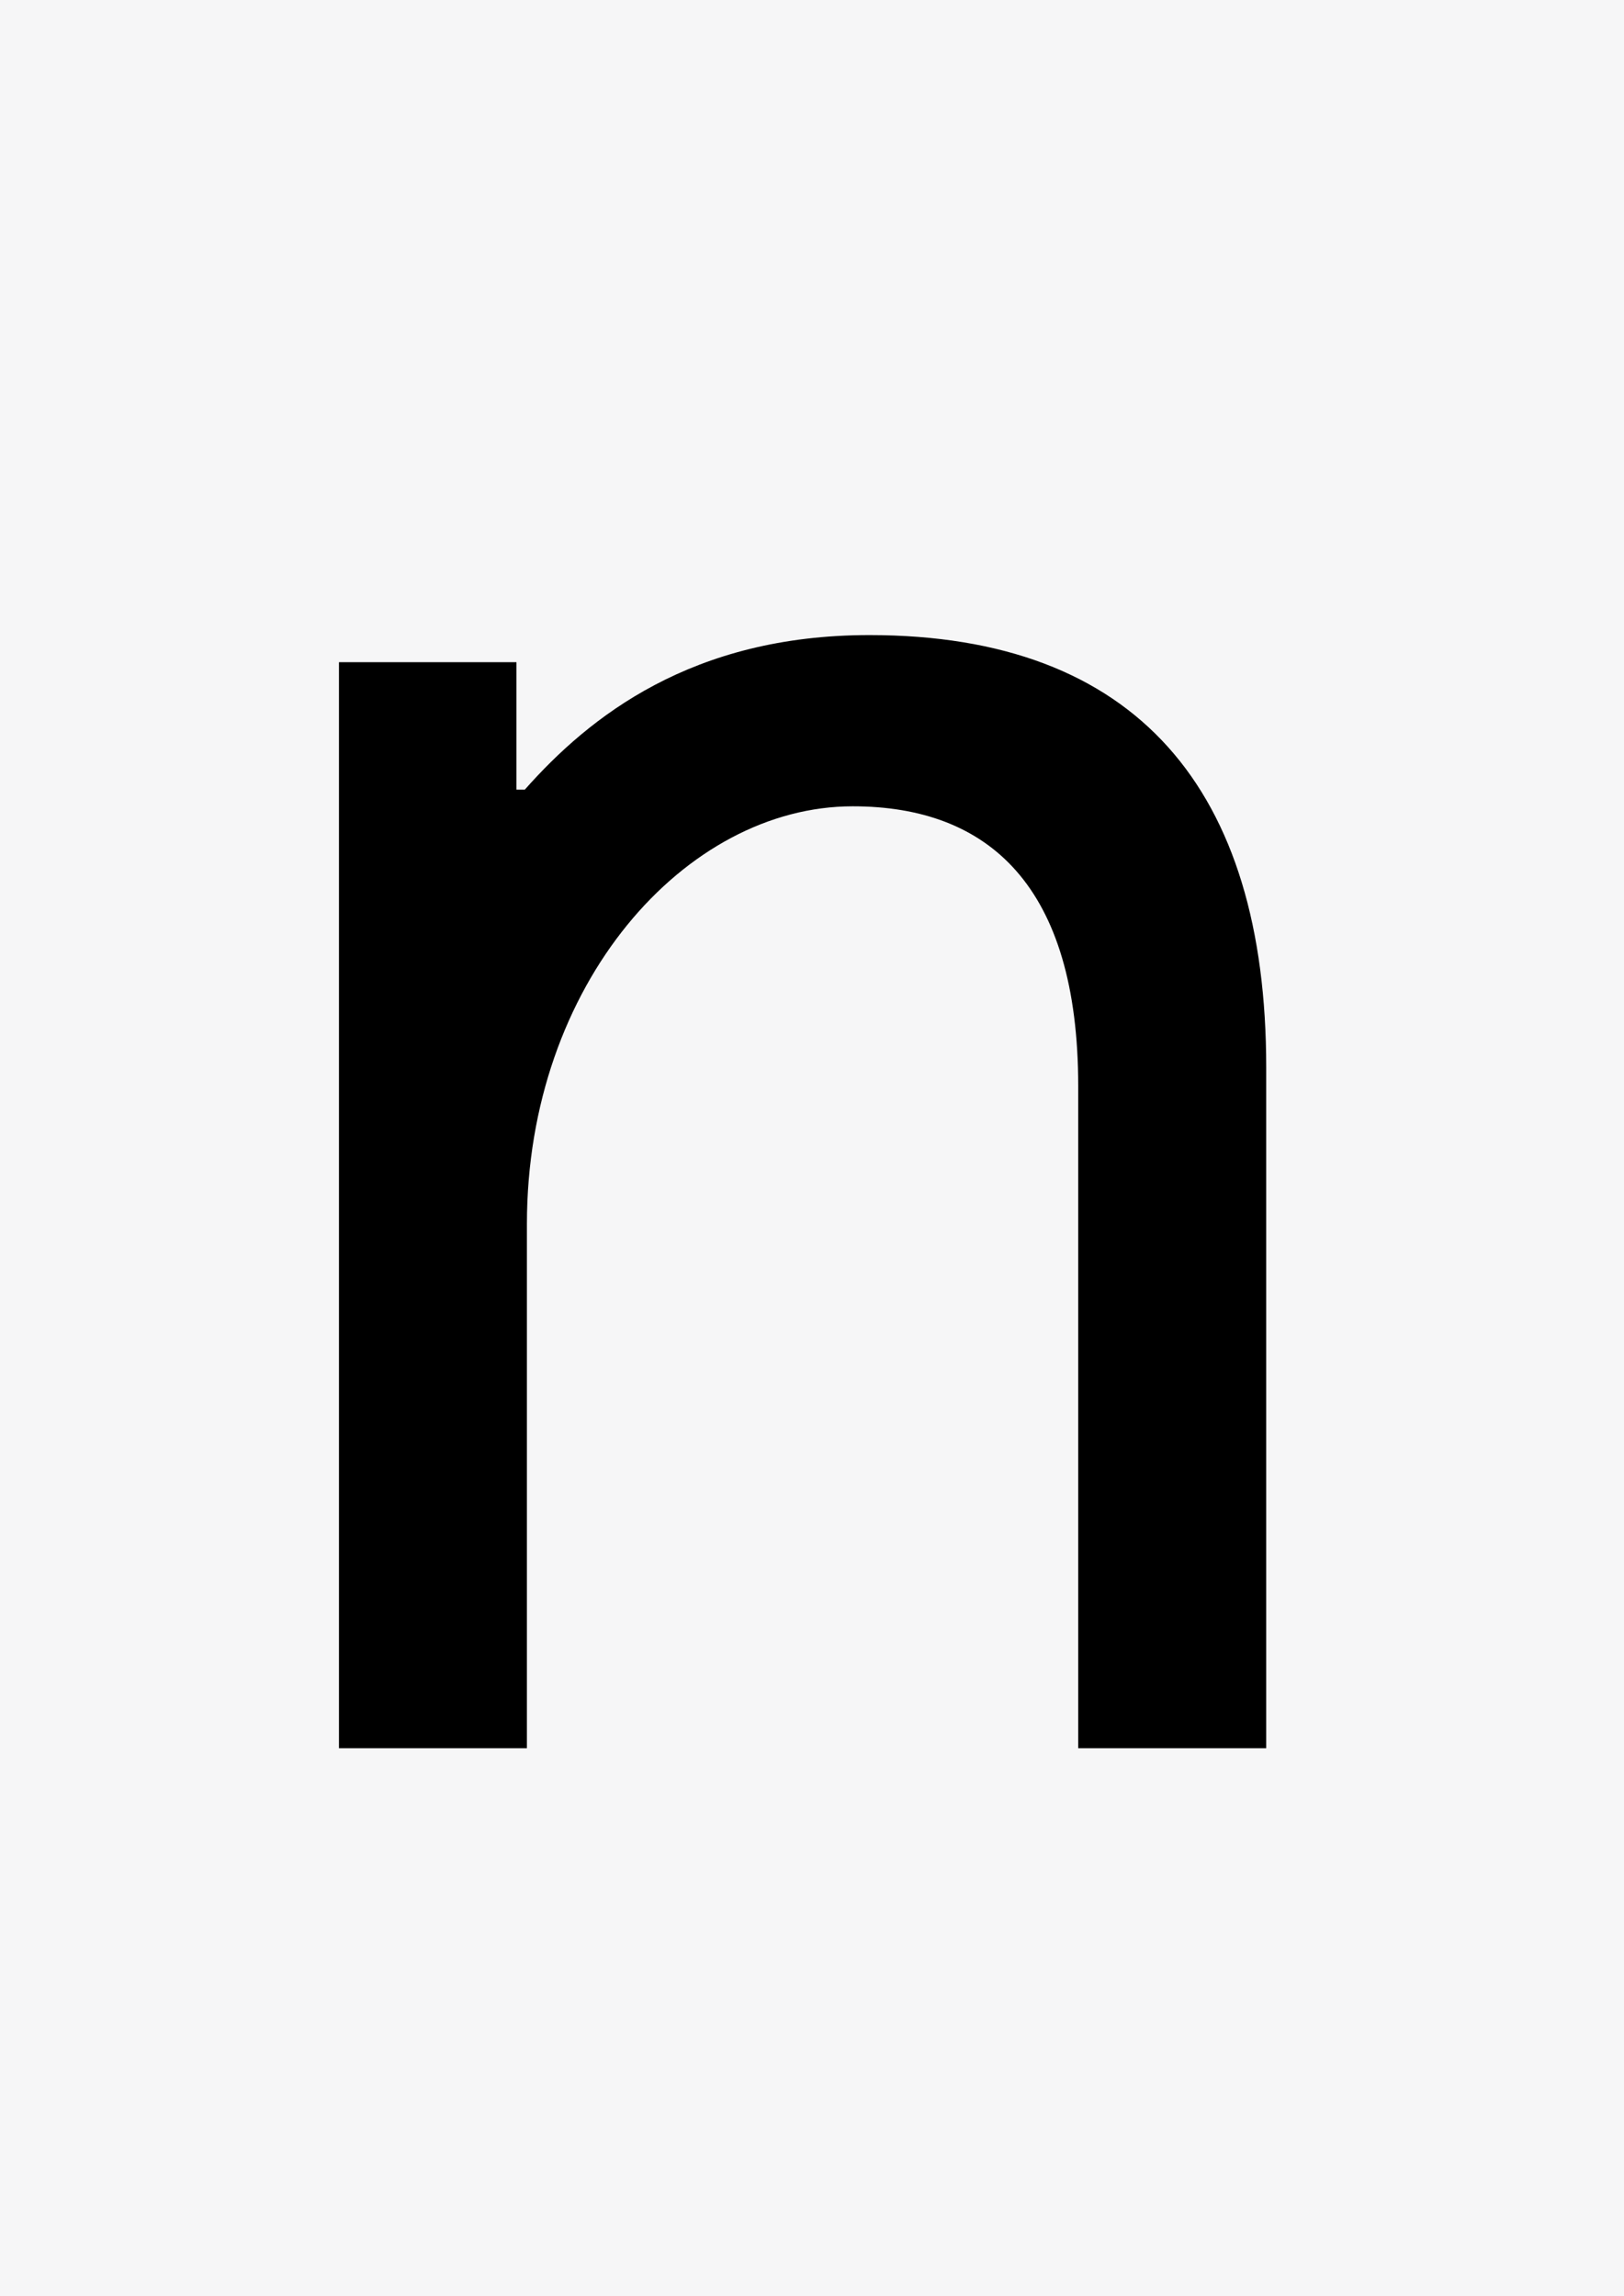 <?xml version="1.0" encoding="UTF-8"?><svg id="a" xmlns="http://www.w3.org/2000/svg" xmlns:xlink="http://www.w3.org/1999/xlink" viewBox="0 0 420.95 595.28"><defs><style>.d{fill:none;}.e{fill:#f6f6f7;}.f{clip-path:url(#c);}.g{clip-path:url(#b);}</style><clipPath id="b"><rect class="d" width="420.95" height="595.28"/></clipPath><clipPath id="c"><rect class="d" width="420.95" height="595.28"/></clipPath></defs><g class="g"><rect class="e" y="0" width="420.95" height="595.28"/><g class="f"><path d="M279.49,453.21h48.72v-176.5c0-72.01-33.56-112.07-102.85-112.07-46.01,0-72.54,21.11-89.32,40.06h-2.17v-33.03h-46.01V453.21h48.72v-135.9c0-62.26,41.14-108.28,84.44-108.28,35.18,0,58.46,20.57,58.46,72.55v171.63Z"/></g></g></svg>